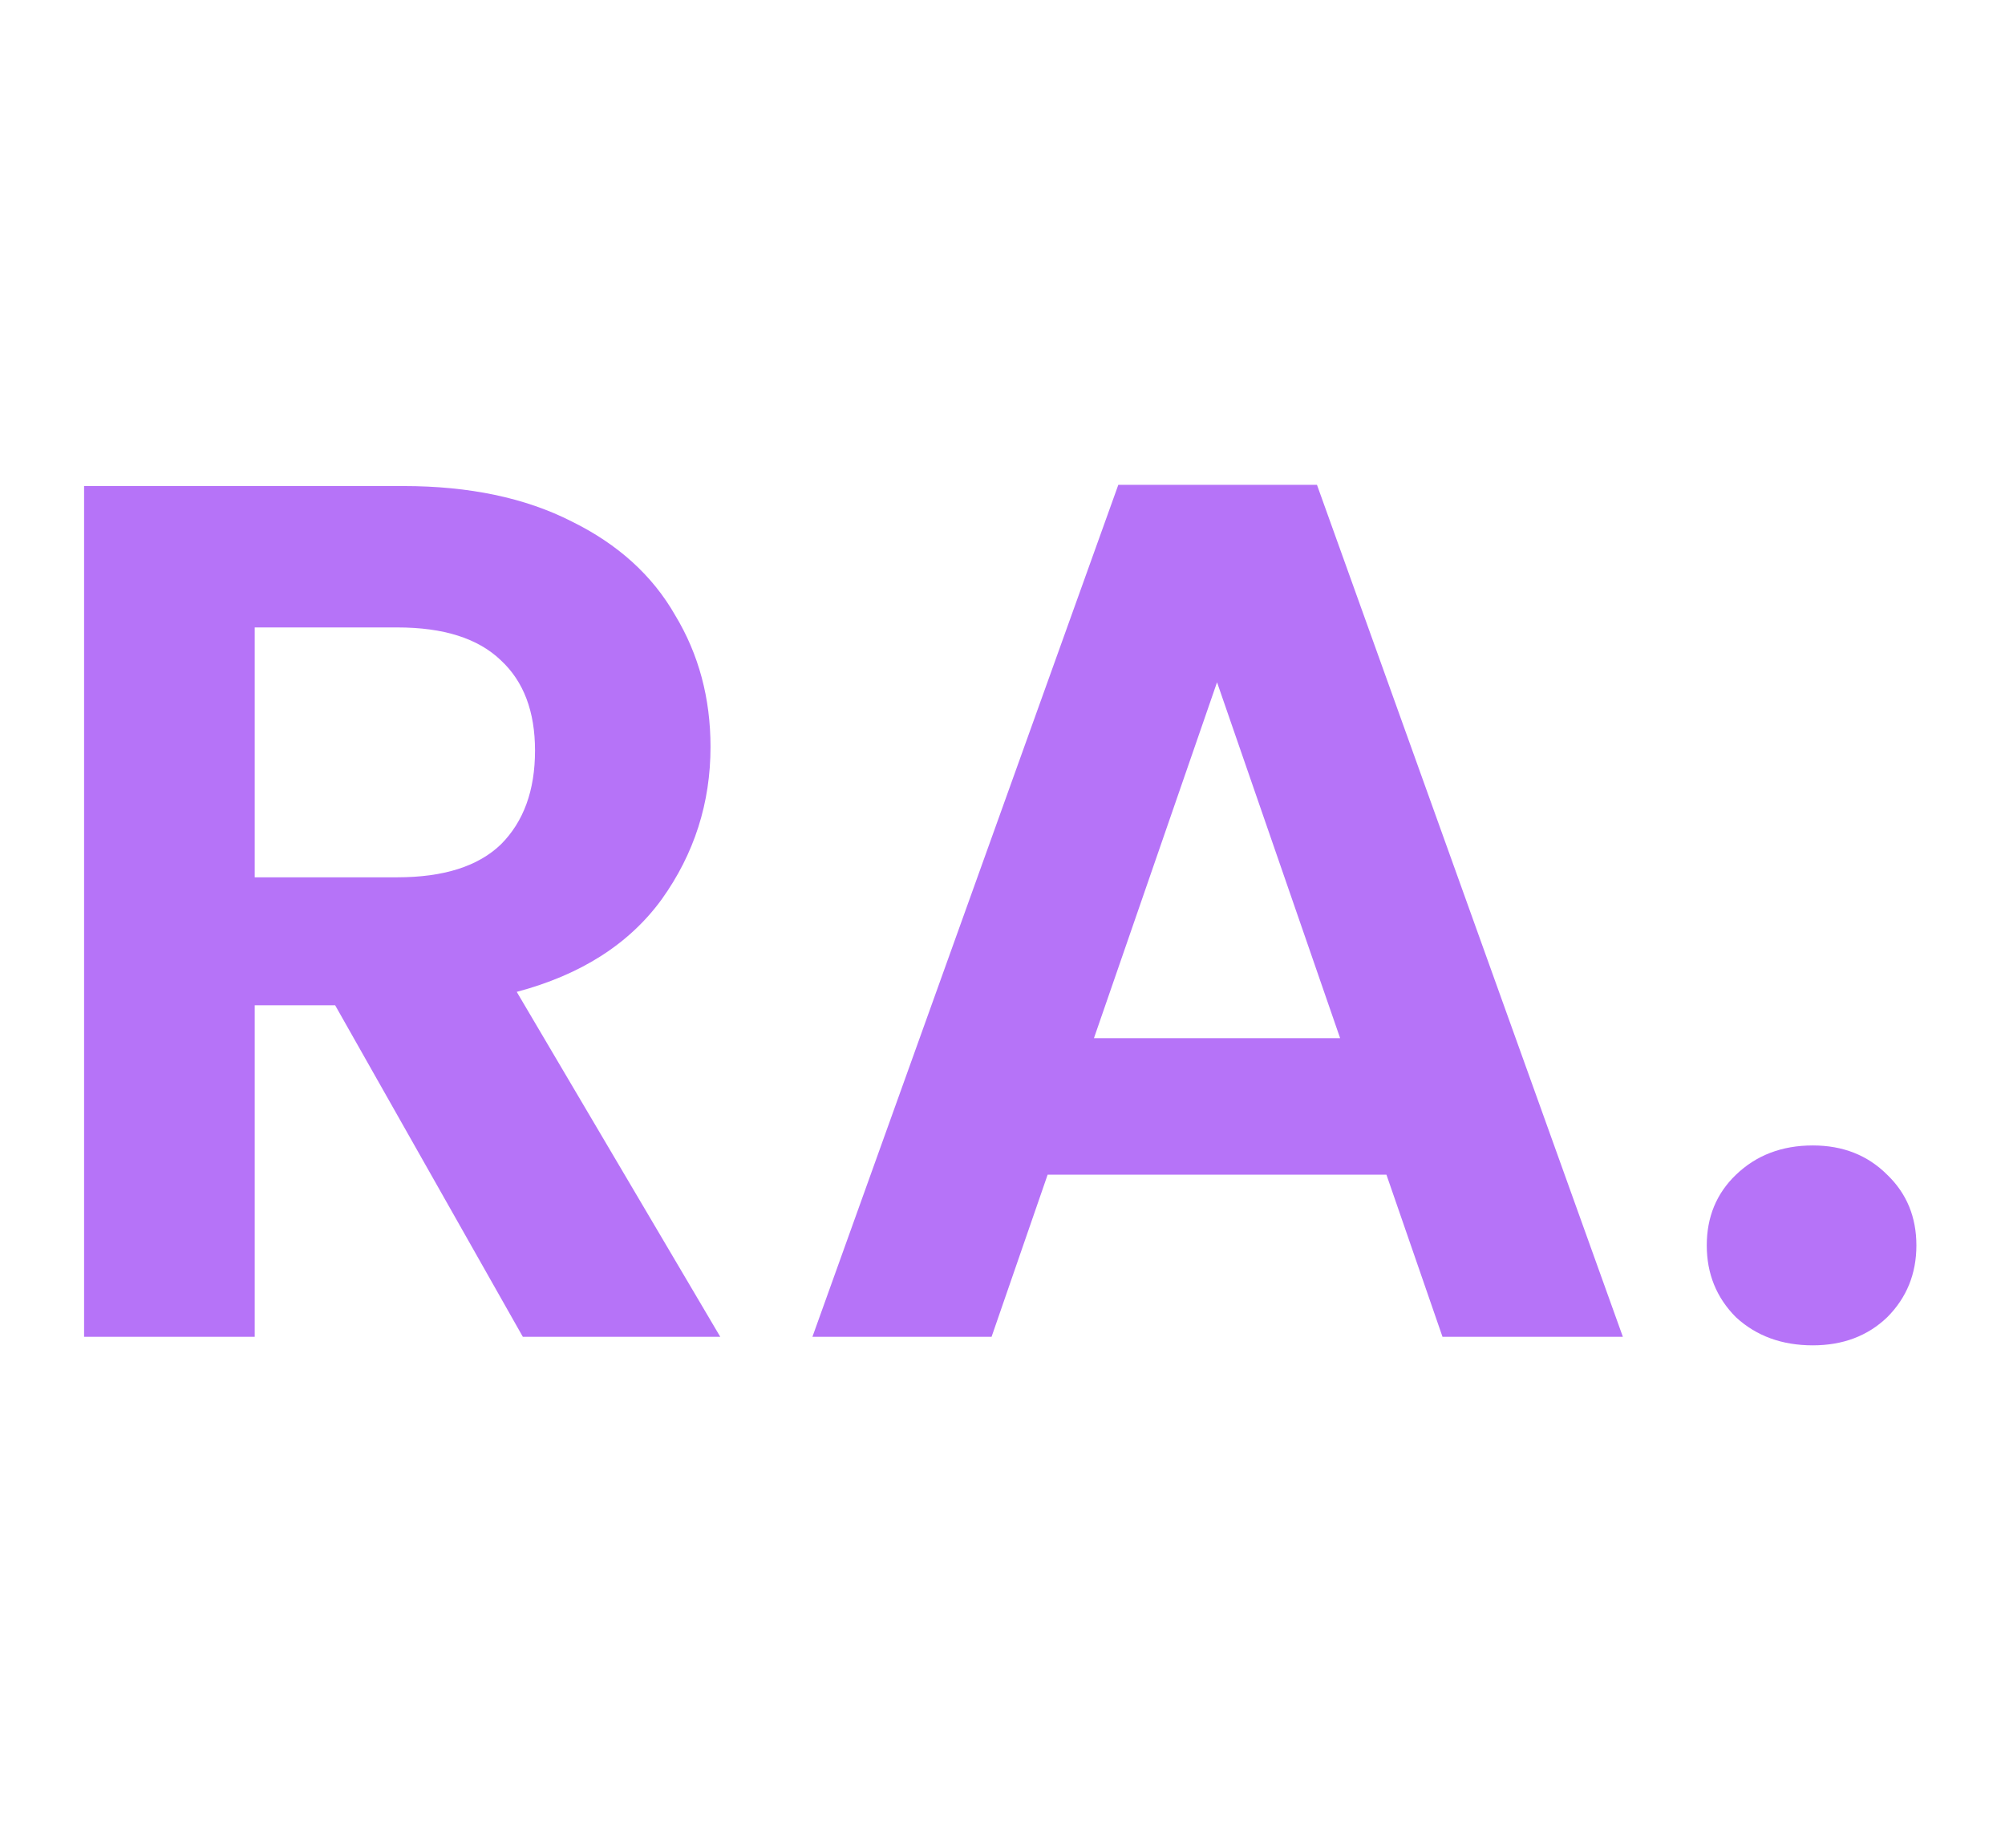 <svg width="51" height="47" viewBox="0 0 51 47" fill="none" xmlns="http://www.w3.org/2000/svg">
<path d="M13.299 34L8.525 25.568H6.479V34H2.139V12.362H10.261C11.935 12.362 13.361 12.662 14.539 13.261C15.717 13.84 16.595 14.635 17.174 15.648C17.773 16.64 18.073 17.756 18.073 18.996C18.073 20.422 17.66 21.714 16.833 22.871C16.006 24.008 14.777 24.793 13.144 25.227L18.321 34H13.299ZM6.479 22.313H10.106C11.284 22.313 12.162 22.034 12.741 21.476C13.32 20.897 13.609 20.102 13.609 19.089C13.609 18.097 13.32 17.332 12.741 16.795C12.162 16.237 11.284 15.958 10.106 15.958H6.479V22.313ZM35.266 29.877H26.648L25.222 34H20.665L28.446 12.331H33.499L41.28 34H36.692L35.266 29.877ZM34.088 26.405L30.957 17.353L27.826 26.405H34.088ZM46.111 34.217C45.325 34.217 44.675 33.979 44.158 33.504C43.662 33.008 43.414 32.398 43.414 31.675C43.414 30.952 43.662 30.352 44.158 29.877C44.675 29.381 45.325 29.133 46.111 29.133C46.876 29.133 47.506 29.381 48.002 29.877C48.498 30.352 48.746 30.952 48.746 31.675C48.746 32.398 48.498 33.008 48.002 33.504C47.506 33.979 46.876 34.217 46.111 34.217Z" fill="#b673f8"/>
</svg>

